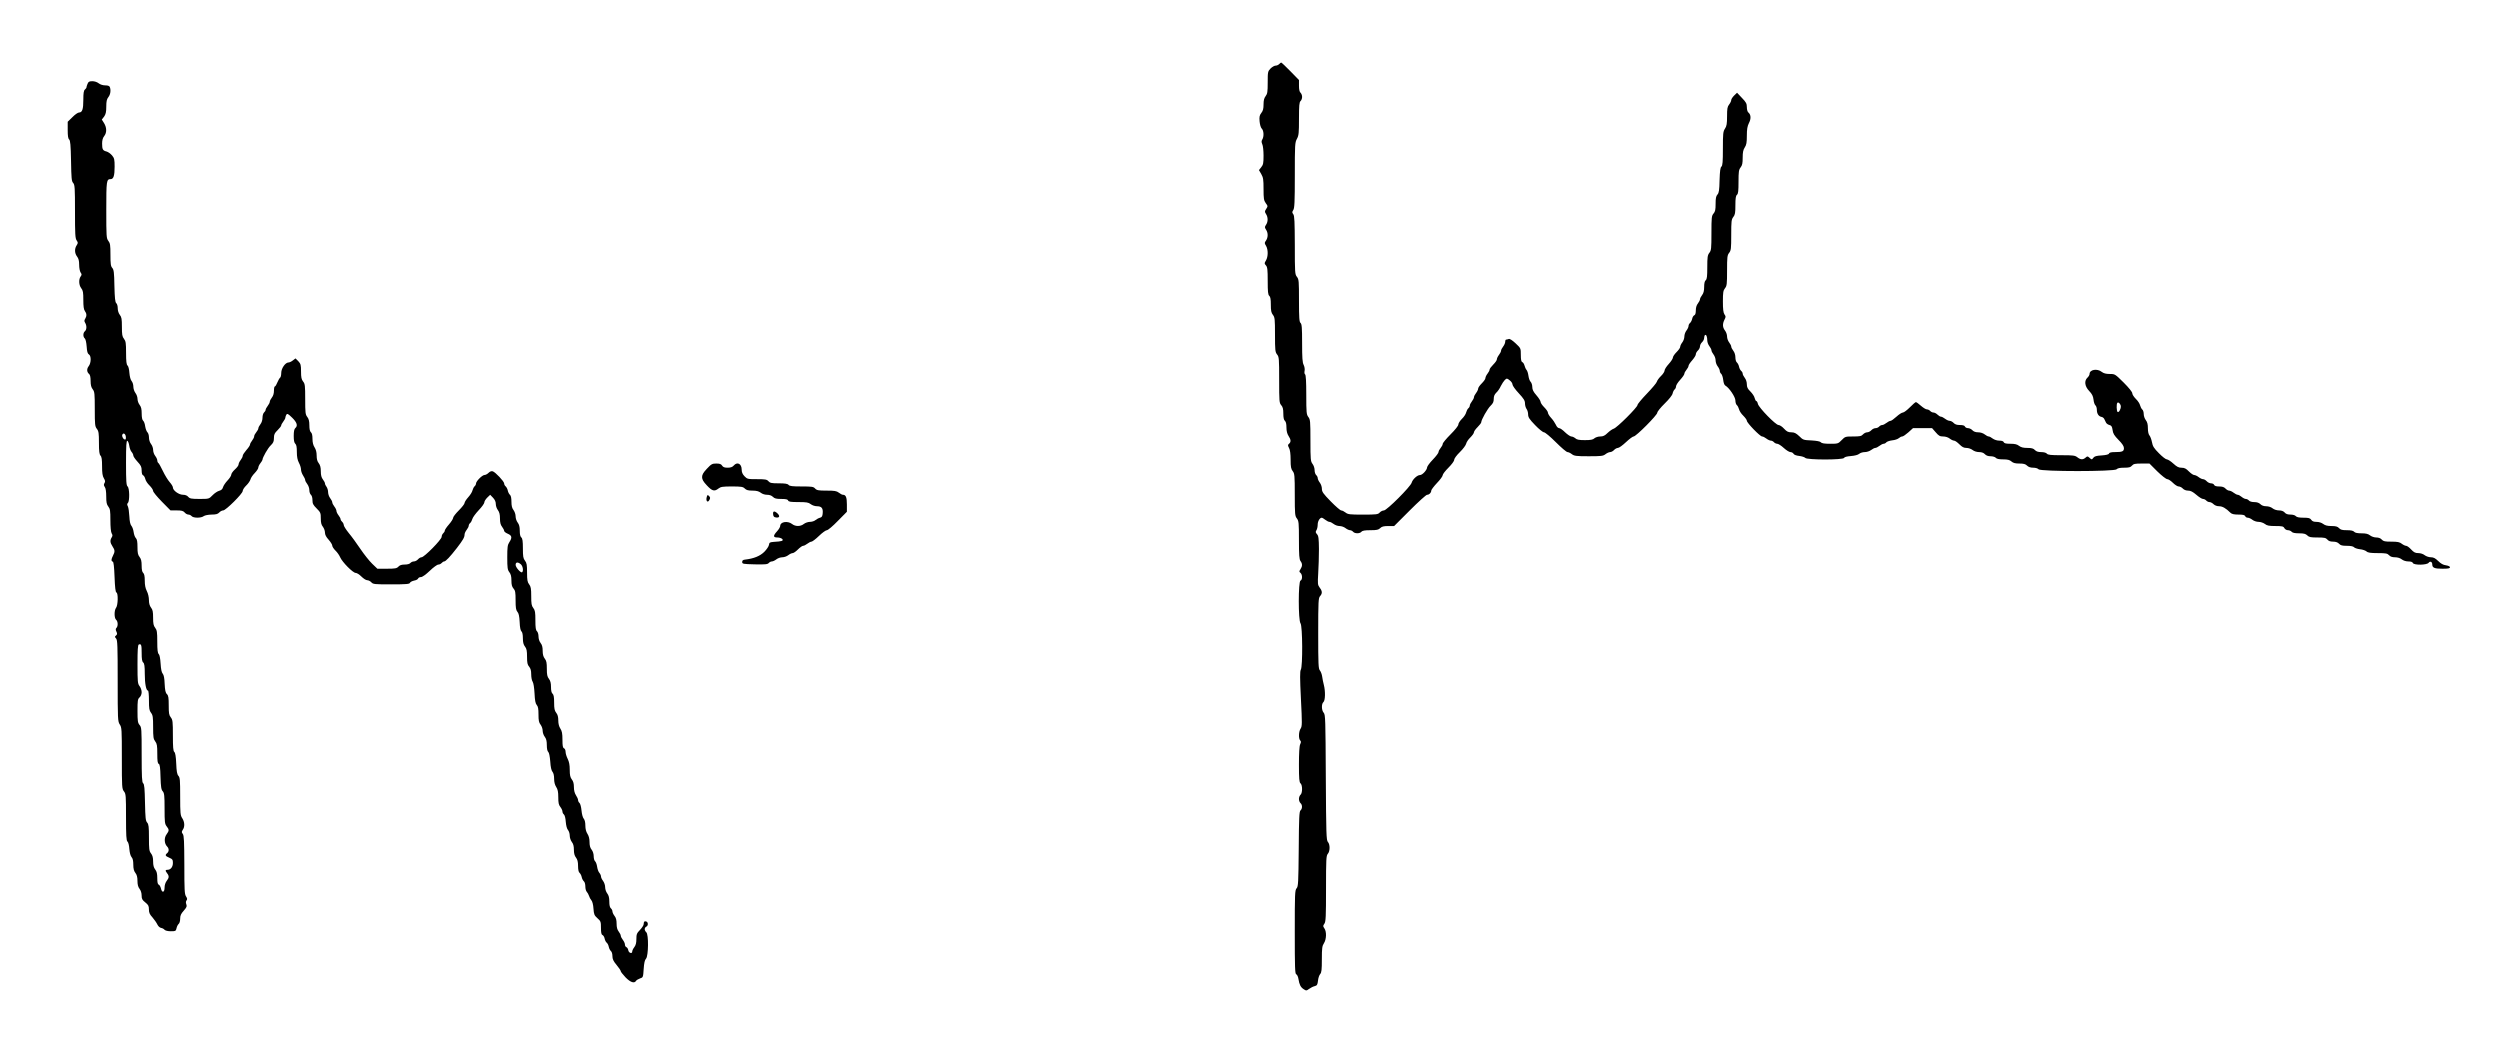 <?xml version="1.0" standalone="no"?>
<!DOCTYPE svg PUBLIC "-//W3C//DTD SVG 20010904//EN"
 "http://www.w3.org/TR/2001/REC-SVG-20010904/DTD/svg10.dtd">
<svg version="1.0" xmlns="http://www.w3.org/2000/svg"
 width="2400pt" height="1008pt" viewBox="0 0 2400 1008"
 preserveAspectRatio="xMidYMid meet">

<g transform="translate(0,1008) scale(0.1,-0.1)"
fill="#000000" stroke="none">
<path d="M12280 9465 c-7 -8 -22 -15 -34 -15 -12 0 -34 -13 -49 -28 -26 -27
-27 -33 -27 -134 0 -90 -3 -109 -20 -131 -14 -18 -20 -40 -20 -80 0 -40 -5
-61 -21 -81 -17 -22 -21 -37 -17 -81 3 -31 11 -60 21 -70 20 -19 22 -77 5
-104 -9 -15 -9 -25 0 -46 7 -14 12 -63 12 -109 0 -71 -3 -88 -22 -111 l-22
-28 22 -38 c19 -33 22 -53 22 -144 0 -93 3 -109 21 -135 21 -28 21 -30 5 -55
-16 -24 -16 -28 -2 -50 20 -31 20 -74 0 -103 -14 -21 -14 -25 0 -47 21 -31 20
-74 0 -104 -16 -22 -16 -25 0 -51 21 -36 21 -104 -1 -141 -16 -26 -16 -29 0
-47 14 -15 17 -41 17 -149 0 -104 3 -133 15 -143 11 -9 15 -33 15 -85 0 -57 4
-78 20 -98 18 -23 20 -40 20 -190 0 -149 2 -167 20 -190 19 -23 20 -40 20
-245 0 -205 1 -220 20 -242 15 -17 20 -37 20 -80 0 -39 5 -62 15 -70 10 -8 15
-30 15 -64 0 -34 7 -61 20 -81 24 -36 25 -58 5 -75 -13 -11 -13 -15 0 -41 10
-18 15 -58 15 -112 0 -69 4 -89 20 -110 18 -23 20 -40 20 -227 0 -187 2 -204
20 -227 18 -24 20 -41 20 -207 0 -145 3 -186 15 -202 19 -25 19 -49 0 -78 -14
-21 -14 -24 0 -36 19 -16 20 -66 0 -74 -22 -8 -22 -381 0 -410 20 -26 22 -415
3 -445 -9 -15 -9 -78 1 -280 12 -237 12 -263 -3 -286 -19 -28 -21 -96 -4 -113
9 -9 9 -18 0 -37 -8 -17 -12 -87 -12 -194 0 -138 3 -171 15 -181 9 -7 15 -29
15 -55 0 -26 -6 -48 -15 -55 -8 -7 -15 -25 -15 -40 0 -15 7 -33 15 -40 19 -16
19 -54 0 -70 -12 -10 -15 -70 -17 -370 -3 -324 -5 -360 -20 -377 -17 -18 -18
-53 -18 -420 0 -340 2 -402 14 -406 8 -3 18 -23 21 -44 9 -56 21 -80 50 -99
25 -16 27 -16 53 3 15 11 39 23 53 26 23 6 27 13 32 52 2 25 12 54 21 64 13
14 16 41 16 142 0 107 3 128 20 154 24 37 27 111 4 143 -14 20 -14 24 0 44 14
19 16 68 16 337 0 284 2 316 17 334 22 24 23 90 1 114 -15 16 -17 76 -20 620
-3 556 -4 602 -20 620 -22 24 -23 86 -3 103 18 15 20 105 4 165 -6 22 -13 58
-16 80 -3 22 -13 48 -22 59 -14 16 -16 57 -16 356 0 308 2 340 18 357 23 26
22 48 -4 82 -19 26 -20 36 -14 137 4 60 7 165 7 233 -1 103 -4 127 -19 143
-14 16 -15 23 -5 38 7 11 12 35 12 54 0 32 20 66 39 66 5 0 20 -9 34 -20 14
-11 32 -20 40 -20 8 0 26 -9 40 -20 14 -11 39 -20 57 -20 18 0 43 -9 57 -20
14 -11 34 -20 43 -20 10 0 23 -7 30 -15 16 -19 64 -19 80 0 9 11 33 15 86 15
61 0 78 4 94 20 15 15 33 20 77 20 l57 0 150 150 c82 82 157 150 166 150 20 0
40 19 40 40 0 8 25 41 55 73 30 31 55 65 55 75 0 10 25 42 55 72 31 31 55 63
55 75 0 12 23 44 55 75 30 29 57 66 60 80 3 15 21 42 40 60 19 19 35 41 35 50
0 9 16 31 35 50 19 19 35 40 35 46 0 24 61 132 90 159 23 22 30 38 30 65 0 26
7 43 24 60 14 12 34 41 44 64 11 22 29 49 39 59 19 17 21 16 46 -4 15 -11 27
-29 27 -40 0 -11 27 -49 60 -84 48 -52 60 -71 60 -98 0 -18 7 -42 15 -53 8
-10 15 -34 15 -52 0 -28 12 -46 67 -103 36 -38 75 -69 85 -69 11 0 61 -42 114
-95 52 -52 102 -95 112 -95 9 0 28 -9 42 -20 22 -17 41 -20 161 -20 121 0 139
2 162 20 14 11 34 20 45 20 10 0 27 9 37 20 10 11 27 20 37 20 11 0 45 25 77
55 32 30 65 55 74 55 23 0 227 205 227 228 0 10 32 50 71 88 41 40 73 80 76
96 3 15 12 33 19 39 8 6 14 20 14 30 0 11 18 39 40 63 22 24 40 50 40 58 0 8
9 25 20 38 11 13 20 30 20 38 0 8 16 32 35 53 19 22 35 47 35 57 0 11 9 27 20
37 11 10 20 28 20 40 0 12 9 30 20 40 11 10 20 28 20 41 0 13 4 25 9 28 11 7
21 -17 21 -53 0 -16 9 -40 20 -54 11 -14 20 -32 20 -40 0 -8 9 -26 20 -40 11
-14 20 -39 20 -57 0 -18 9 -43 20 -57 11 -14 20 -34 20 -43 0 -10 6 -23 14
-29 7 -6 16 -32 19 -58 3 -28 11 -50 21 -55 36 -20 96 -109 96 -143 0 -18 6
-38 14 -44 8 -7 17 -25 21 -40 3 -15 21 -43 40 -61 19 -19 35 -41 35 -49 0
-21 127 -151 146 -151 9 0 27 -9 41 -20 14 -11 34 -20 43 -20 10 0 23 -7 30
-15 7 -8 21 -15 31 -15 11 0 39 -18 63 -40 24 -22 53 -40 64 -40 12 0 25 -7
30 -16 5 -10 27 -18 55 -21 26 -3 52 -12 58 -19 17 -20 364 -20 372 0 4 9 27
15 66 18 37 3 67 11 79 21 10 9 34 17 54 17 20 0 46 9 61 20 14 11 32 20 40
20 8 0 26 9 40 20 14 11 32 20 40 20 8 0 20 6 26 14 6 7 32 16 57 19 24 2 53
12 63 21 10 9 24 16 33 16 8 0 34 18 59 40 l44 40 92 0 91 0 35 -40 c28 -33
40 -40 71 -40 23 0 48 -8 63 -20 14 -11 33 -20 42 -20 10 0 32 -16 51 -35 26
-26 42 -35 68 -35 19 0 45 -9 59 -20 15 -12 41 -20 63 -20 24 0 43 -7 55 -20
12 -13 31 -20 55 -20 21 0 43 -7 50 -15 8 -10 31 -15 70 -15 43 0 63 -5 80
-20 17 -15 37 -20 77 -20 40 0 58 -5 73 -20 13 -13 33 -20 59 -20 22 0 44 -6
51 -15 19 -23 731 -23 750 0 8 10 31 15 71 15 47 0 63 4 76 20 15 17 30 20 93
20 l75 0 75 -75 c43 -42 84 -74 96 -75 11 0 35 -16 54 -35 19 -19 44 -35 55
-35 12 0 30 -9 40 -20 11 -12 31 -20 51 -20 24 0 45 -11 79 -40 25 -22 54 -40
64 -40 10 0 24 -7 31 -15 7 -8 21 -15 31 -15 11 0 28 -9 39 -20 12 -12 33 -20
54 -20 31 0 65 -19 108 -62 13 -13 34 -18 77 -18 43 0 60 -4 65 -15 3 -8 14
-15 24 -15 11 0 31 -9 45 -20 14 -11 40 -20 60 -20 19 0 45 -9 60 -20 20 -16
40 -20 101 -20 65 0 77 -3 86 -20 6 -11 21 -20 34 -20 13 0 29 -7 36 -15 8
-10 31 -15 71 -15 46 0 64 -5 79 -20 17 -17 33 -20 98 -20 65 0 80 -3 95 -20
11 -14 29 -20 55 -20 26 0 45 -7 57 -20 14 -16 31 -20 75 -20 37 0 62 -5 69
-14 6 -7 32 -16 57 -19 24 -2 53 -12 63 -21 13 -12 39 -16 108 -16 77 0 92 -3
108 -20 12 -14 31 -20 57 -20 25 0 50 -8 65 -20 15 -12 41 -20 63 -20 24 0 40
-5 44 -15 8 -22 134 -21 151 2 14 19 35 10 35 -16 0 -32 22 -41 97 -41 55 0
73 3 73 14 0 8 -15 15 -39 19 -26 3 -49 16 -74 41 -28 27 -45 36 -70 36 -19 0
-46 9 -60 20 -15 12 -40 20 -61 20 -29 0 -43 7 -69 35 -17 19 -39 35 -48 35
-9 0 -28 9 -42 20 -20 16 -40 20 -100 20 -61 0 -77 3 -92 20 -11 13 -31 20
-52 20 -20 0 -46 9 -60 20 -19 15 -41 20 -83 20 -39 0 -62 5 -70 15 -8 10 -31
15 -70 15 -44 0 -61 4 -75 20 -14 15 -31 20 -72 20 -40 0 -62 6 -80 20 -16 12
-41 20 -64 20 -28 0 -42 6 -51 20 -11 16 -24 20 -74 20 -43 0 -65 5 -74 15 -7
9 -29 15 -51 15 -27 0 -45 6 -56 20 -12 13 -30 20 -54 20 -21 0 -47 8 -62 20
-14 12 -40 20 -61 20 -23 0 -43 7 -56 20 -13 13 -33 20 -59 20 -22 0 -44 6
-51 15 -7 8 -20 15 -30 15 -9 0 -27 9 -40 20 -13 11 -30 20 -37 20 -8 0 -26 9
-40 20 -14 11 -33 20 -43 20 -9 0 -25 9 -35 20 -13 14 -31 20 -60 20 -29 0
-45 5 -49 15 -3 8 -16 15 -29 15 -13 0 -32 9 -42 20 -10 11 -26 20 -35 20 -10
0 -29 9 -43 20 -14 11 -33 20 -43 20 -9 0 -32 16 -51 35 -26 27 -42 35 -70 35
-28 0 -45 9 -79 40 -24 22 -52 40 -62 40 -10 0 -44 26 -76 59 -48 48 -60 67
-67 107 -5 26 -16 55 -24 64 -9 10 -15 36 -15 69 0 38 -6 60 -20 78 -11 14
-20 40 -20 58 0 18 -6 38 -14 44 -8 7 -17 25 -21 40 -3 15 -21 43 -40 61 -19
19 -35 43 -35 55 0 12 -32 52 -83 103 -82 81 -83 82 -133 82 -36 0 -59 6 -77
20 -44 35 -117 22 -117 -20 0 -9 -9 -25 -20 -35 -33 -30 -27 -83 16 -128 28
-29 38 -50 42 -83 2 -24 11 -49 18 -55 8 -6 14 -26 14 -43 0 -37 17 -63 44
-68 10 -1 23 -11 27 -20 5 -10 13 -26 17 -35 5 -10 20 -20 33 -23 19 -5 25
-14 30 -48 4 -34 16 -53 57 -95 36 -36 52 -61 52 -79 0 -31 -15 -38 -85 -38
-36 0 -55 -4 -58 -14 -4 -9 -28 -15 -71 -18 -50 -3 -69 -8 -80 -23 -14 -19
-15 -19 -35 -1 -20 18 -22 18 -39 3 -25 -22 -48 -21 -79 3 -23 18 -41 20 -153
20 -101 0 -130 3 -140 15 -7 9 -29 15 -55 15 -29 0 -47 6 -60 20 -14 15 -31
20 -72 20 -40 0 -62 6 -80 20 -19 15 -41 20 -83 20 -42 0 -59 4 -64 15 -3 10
-19 15 -43 15 -22 0 -48 9 -63 20 -14 11 -31 20 -38 20 -8 0 -25 9 -39 20 -15
12 -41 20 -63 20 -24 0 -43 7 -55 20 -10 11 -29 20 -42 20 -13 0 -26 7 -29 15
-4 10 -20 15 -49 15 -29 0 -47 6 -60 20 -10 11 -27 20 -37 20 -11 0 -31 9 -45
20 -14 11 -32 20 -39 20 -8 0 -23 9 -34 20 -11 11 -28 20 -39 20 -10 0 -24 7
-31 15 -7 8 -21 15 -31 15 -11 0 -36 16 -58 35 -21 19 -43 35 -48 35 -5 0 -31
-22 -58 -50 -27 -27 -57 -50 -67 -50 -10 0 -38 -18 -62 -40 -24 -22 -49 -40
-57 -40 -8 0 -25 -9 -39 -20 -14 -11 -32 -20 -41 -20 -9 0 -22 -7 -29 -15 -7
-8 -22 -15 -35 -15 -12 0 -30 -9 -40 -20 -10 -11 -28 -20 -40 -20 -12 0 -30
-9 -40 -20 -15 -17 -31 -20 -95 -20 -74 0 -77 -1 -110 -35 -33 -34 -36 -35
-111 -35 -53 0 -80 4 -88 14 -8 9 -39 15 -91 18 -76 3 -81 5 -117 41 -31 29
-47 37 -76 37 -30 0 -44 7 -70 35 -17 19 -41 35 -53 35 -27 0 -189 166 -198
203 -3 15 -10 27 -15 27 -5 0 -12 13 -16 29 -3 16 -22 44 -41 63 -26 25 -34
41 -34 69 0 21 -8 47 -20 62 -11 14 -20 32 -20 40 0 8 -6 20 -14 26 -8 7 -18
25 -21 41 -3 16 -13 34 -21 41 -8 6 -14 28 -14 49 0 22 -8 48 -20 63 -11 14
-20 32 -20 40 0 8 -9 26 -20 40 -11 14 -20 39 -20 57 0 18 -9 43 -20 57 -24
31 -25 64 -5 104 14 27 14 32 0 51 -11 17 -15 49 -15 124 0 86 3 105 20 127
18 22 20 40 20 170 0 129 2 147 20 170 18 23 20 40 20 172 0 132 2 149 20 172
17 21 20 41 20 113 0 66 4 91 15 100 12 10 15 37 15 125 0 97 3 116 20 138 16
20 20 40 20 94 0 51 5 75 20 98 16 24 20 47 20 112 0 63 5 91 20 122 22 41 20
81 -6 102 -8 6 -14 29 -14 51 0 33 -7 47 -47 88 l-47 50 -28 -27 c-15 -15 -28
-34 -28 -44 0 -9 -9 -28 -20 -42 -17 -21 -20 -40 -20 -114 0 -71 -4 -94 -20
-118 -18 -27 -20 -47 -20 -191 0 -127 -3 -164 -14 -173 -11 -9 -15 -44 -18
-131 -2 -95 -6 -122 -20 -137 -14 -15 -18 -37 -18 -90 0 -56 -4 -75 -20 -93
-18 -21 -20 -37 -20 -187 0 -150 -2 -167 -20 -190 -17 -22 -20 -41 -20 -138 0
-88 -3 -115 -15 -125 -10 -8 -15 -30 -15 -65 0 -37 -6 -60 -20 -78 -11 -14
-20 -32 -20 -40 0 -8 -9 -26 -20 -40 -13 -16 -20 -40 -20 -66 0 -27 -5 -44
-14 -47 -8 -3 -18 -18 -21 -34 -3 -16 -13 -34 -21 -41 -8 -6 -14 -19 -14 -29
0 -9 -9 -29 -20 -43 -11 -14 -20 -39 -20 -57 0 -18 -9 -43 -20 -57 -11 -14
-20 -33 -20 -42 0 -10 -16 -32 -35 -51 -19 -19 -35 -42 -35 -52 0 -10 -18 -38
-40 -62 -22 -24 -40 -52 -40 -63 0 -10 -15 -34 -34 -52 -19 -18 -37 -43 -40
-55 -3 -12 -46 -63 -96 -115 -49 -51 -90 -100 -90 -109 0 -22 -197 -218 -228
-227 -13 -4 -39 -22 -59 -41 -26 -26 -43 -34 -71 -34 -20 0 -44 -8 -55 -17
-14 -14 -37 -18 -92 -18 -55 0 -78 4 -92 18 -11 9 -28 17 -39 17 -10 1 -37 19
-59 40 -22 22 -47 40 -57 40 -10 0 -24 13 -32 33 -8 17 -28 47 -45 65 -17 18
-31 41 -31 51 0 9 -16 32 -35 51 -19 19 -35 42 -35 51 0 10 -18 39 -40 64 -30
34 -40 55 -40 80 0 18 -7 41 -16 50 -9 8 -18 35 -21 58 -3 23 -11 49 -19 57
-7 8 -15 27 -19 42 -4 15 -13 29 -21 32 -10 4 -14 24 -14 69 0 64 0 64 -51
112 -31 29 -56 45 -65 41 -9 -3 -20 -6 -25 -6 -5 0 -9 -9 -9 -21 0 -11 -9 -32
-20 -46 -11 -14 -20 -32 -20 -40 0 -8 -9 -26 -20 -40 -11 -14 -20 -33 -20 -42
0 -10 -16 -32 -35 -51 -19 -19 -35 -40 -35 -48 0 -8 -9 -25 -20 -39 -11 -14
-20 -33 -20 -42 0 -10 -16 -32 -35 -51 -19 -19 -35 -41 -35 -51 0 -9 -9 -28
-20 -42 -11 -14 -20 -32 -20 -40 0 -8 -9 -26 -20 -40 -11 -14 -20 -32 -20 -40
0 -8 -6 -20 -14 -26 -8 -7 -17 -25 -21 -40 -3 -15 -21 -43 -40 -61 -19 -19
-35 -43 -35 -55 0 -12 -30 -50 -75 -95 -41 -41 -75 -82 -75 -91 0 -9 -9 -26
-20 -39 -11 -13 -20 -30 -20 -39 0 -9 -25 -42 -55 -73 -30 -31 -55 -65 -55
-75 -1 -25 -45 -73 -68 -73 -26 0 -71 -41 -80 -73 -10 -38 -239 -267 -267
-267 -12 0 -30 -9 -40 -20 -16 -18 -31 -20 -160 -20 -127 0 -145 2 -168 20
-14 11 -32 20 -41 20 -9 0 -54 39 -101 87 -73 75 -85 92 -85 121 0 19 -9 45
-20 59 -11 14 -20 34 -20 43 0 10 -7 23 -15 30 -8 7 -15 28 -15 47 0 20 -9 46
-20 60 -18 24 -20 41 -20 225 0 185 -2 202 -20 225 -18 24 -20 41 -20 214 0
126 -4 190 -11 195 -6 3 -9 19 -5 35 3 16 -1 40 -9 56 -12 22 -15 70 -15 209
0 149 -3 184 -15 194 -12 10 -15 47 -15 215 0 187 -1 204 -20 228 -19 24 -20
41 -20 304 -1 225 -3 282 -15 297 -12 16 -12 21 0 40 12 17 15 75 15 333 0
294 1 315 20 350 18 33 20 57 20 194 0 127 3 159 15 169 8 7 15 25 15 40 0 15
-7 33 -15 40 -10 8 -15 31 -15 67 l0 55 -82 84 c-45 46 -85 84 -89 84 -3 0
-12 -7 -19 -15z m8080 -3287 c0 -27 -19 -60 -31 -53 -10 7 -13 78 -2 88 10 11
33 -13 33 -35z"/>
<path d="M840 9274 c-6 -14 -10 -29 -10 -33 0 -5 -7 -14 -15 -21 -11 -9 -15
-34 -15 -97 0 -92 -10 -123 -41 -123 -11 0 -40 -20 -64 -45 l-45 -44 0 -80 c0
-56 4 -82 14 -90 11 -10 15 -53 18 -206 3 -167 5 -196 21 -212 15 -18 17 -46
17 -274 0 -216 2 -258 16 -277 14 -21 14 -25 0 -47 -22 -33 -20 -77 4 -108 14
-18 20 -40 20 -79 0 -30 6 -62 14 -74 12 -17 12 -22 0 -39 -20 -27 -17 -83 6
-112 17 -21 20 -41 20 -112 0 -61 4 -93 15 -107 18 -24 19 -48 3 -74 -10 -16
-10 -24 0 -40 16 -27 15 -65 -3 -80 -19 -16 -19 -54 -1 -69 8 -7 15 -38 18
-77 3 -49 9 -69 21 -76 24 -13 23 -83 -2 -114 -20 -26 -18 -56 5 -75 9 -7 14
-32 14 -66 0 -40 6 -62 20 -80 18 -23 20 -41 20 -190 0 -150 2 -167 20 -190
17 -22 20 -41 20 -134 0 -82 4 -111 15 -123 11 -11 15 -38 15 -101 0 -64 4
-95 17 -116 14 -23 15 -33 6 -47 -8 -14 -7 -23 3 -37 9 -12 14 -45 14 -91 0
-56 4 -77 20 -97 17 -22 20 -40 20 -131 0 -67 5 -114 12 -126 10 -16 10 -24 0
-40 -17 -28 -15 -50 8 -85 24 -36 25 -51 5 -89 -18 -35 -19 -53 -2 -58 8 -3
13 -46 17 -148 4 -102 9 -145 18 -148 18 -6 15 -122 -3 -146 -20 -26 -19 -100
0 -116 18 -15 20 -61 3 -78 -8 -8 -9 -18 0 -36 9 -19 8 -27 -4 -37 -13 -10
-13 -14 1 -29 13 -14 15 -71 15 -406 0 -371 1 -390 20 -419 19 -28 20 -47 20
-323 0 -279 1 -295 20 -319 19 -24 20 -41 20 -248 0 -177 3 -225 14 -234 8 -6
16 -37 18 -71 3 -36 11 -66 21 -78 12 -13 17 -36 17 -73 0 -38 6 -61 20 -79
14 -17 20 -41 20 -76 0 -36 6 -59 20 -77 12 -15 20 -40 20 -64 0 -32 6 -43 35
-66 29 -23 35 -34 35 -67 0 -31 7 -48 34 -77 18 -21 39 -51 47 -68 8 -17 23
-31 36 -33 12 -2 27 -10 33 -18 8 -8 31 -14 60 -14 45 0 49 2 55 29 3 16 13
35 21 42 8 6 14 29 14 50 0 30 8 47 34 76 28 32 32 42 25 62 -6 15 -5 28 2 37
9 11 7 20 -5 39 -14 21 -16 63 -16 302 -1 225 -3 282 -15 297 -12 16 -12 21 0
40 21 29 18 76 -5 111 -18 27 -20 47 -20 209 0 156 -2 182 -17 198 -13 15 -18
43 -21 118 -3 69 -9 103 -18 111 -11 9 -14 45 -14 159 0 132 -2 150 -20 173
-17 21 -20 40 -20 115 0 73 -3 94 -17 108 -14 13 -19 38 -22 98 -2 55 -8 87
-19 99 -10 11 -17 44 -20 97 -3 50 -10 84 -18 91 -10 8 -14 40 -14 119 0 92
-3 111 -20 133 -16 20 -20 40 -20 97 0 57 -4 77 -20 97 -13 17 -20 41 -20 72
0 27 -8 63 -20 86 -14 27 -20 59 -20 101 0 43 -5 65 -15 74 -10 8 -15 31 -15
70 0 42 -5 64 -20 83 -16 20 -20 40 -20 95 0 51 -4 75 -16 87 -9 8 -18 35 -21
58 -3 23 -13 50 -22 60 -10 12 -17 43 -19 90 -2 40 -8 82 -14 95 -9 17 -9 25
0 34 18 18 16 143 -3 158 -12 10 -15 48 -15 227 0 167 3 214 13 211 6 -3 15
-23 18 -46 3 -23 13 -50 22 -60 9 -10 17 -26 17 -35 0 -9 18 -35 40 -59 33
-36 40 -50 40 -84 0 -27 5 -44 14 -47 8 -3 17 -19 21 -35 3 -16 21 -44 40 -62
19 -19 35 -42 35 -53 0 -10 38 -56 84 -103 l83 -84 59 0 c47 0 63 -4 77 -20 9
-11 25 -20 36 -20 10 0 24 -7 31 -15 16 -19 90 -20 116 0 11 8 42 14 75 15 43
0 60 5 74 20 10 11 27 20 38 20 25 0 187 161 187 186 0 11 15 35 34 53 19 18
37 45 41 59 3 14 22 42 41 61 19 20 34 43 34 52 0 9 9 28 20 42 11 14 20 29
20 33 0 21 52 113 79 138 25 24 31 38 31 71 0 34 6 47 35 75 19 19 35 39 35
46 0 6 9 23 20 37 11 14 20 31 20 39 0 7 5 20 10 28 8 12 17 7 55 -30 47 -46
56 -78 30 -100 -10 -9 -15 -32 -15 -75 0 -43 5 -66 15 -75 11 -9 15 -32 15
-79 0 -47 6 -77 20 -104 11 -20 20 -49 20 -64 0 -16 9 -41 20 -58 11 -16 20
-36 20 -43 0 -8 9 -25 20 -39 11 -14 20 -40 20 -58 0 -18 7 -38 15 -45 9 -7
15 -29 15 -52 0 -33 7 -46 40 -79 37 -37 40 -44 40 -95 0 -41 5 -63 20 -81 11
-14 20 -39 20 -56 0 -20 11 -42 35 -68 19 -22 35 -47 35 -57 0 -10 14 -31 31
-48 17 -16 37 -45 45 -64 20 -46 122 -150 149 -150 12 0 36 -16 55 -35 19 -19
44 -35 55 -35 12 0 30 -9 40 -20 17 -19 31 -20 192 -20 144 0 175 3 179 15 3
8 21 17 39 21 19 3 36 12 39 20 3 8 15 14 27 14 14 0 47 24 85 60 34 33 71 60
82 60 11 0 25 7 32 15 7 8 18 15 24 15 15 0 57 45 123 130 59 77 73 102 73
128 0 11 9 31 20 45 11 14 20 32 20 40 0 8 6 20 14 26 8 7 17 24 21 39 4 15
31 52 61 84 30 31 54 65 54 75 0 11 13 31 28 46 l28 27 27 -28 c18 -19 27 -39
27 -61 0 -18 9 -44 20 -58 14 -19 20 -41 20 -80 0 -40 6 -62 20 -80 11 -14 20
-32 20 -39 0 -8 16 -20 35 -28 40 -17 44 -37 15 -81 -17 -26 -20 -47 -20 -146
0 -101 3 -120 20 -142 14 -18 20 -40 20 -80 0 -40 5 -60 20 -77 17 -19 20 -37
20 -113 0 -72 4 -94 17 -110 13 -14 19 -41 22 -98 2 -51 8 -82 17 -90 9 -7 14
-32 14 -66 0 -40 6 -62 20 -80 16 -20 20 -41 20 -98 0 -58 4 -77 20 -95 14
-17 20 -37 20 -74 0 -28 6 -60 14 -71 8 -12 15 -57 18 -112 3 -68 9 -97 21
-111 13 -14 17 -37 17 -91 0 -58 4 -78 20 -98 11 -14 20 -40 20 -58 0 -18 9
-44 20 -58 14 -18 20 -40 20 -80 0 -34 5 -59 14 -66 8 -7 15 -42 19 -92 3 -53
11 -86 21 -98 10 -11 16 -36 16 -67 0 -32 7 -59 20 -79 15 -23 20 -47 20 -98
0 -54 4 -74 20 -94 11 -14 20 -34 20 -43 0 -10 6 -23 14 -29 8 -6 16 -37 18
-71 3 -36 11 -66 21 -78 9 -10 17 -34 17 -54 0 -20 9 -46 20 -61 14 -17 20
-40 20 -75 0 -34 6 -57 20 -75 14 -18 20 -40 20 -80 0 -35 5 -59 14 -66 8 -7
18 -25 21 -41 3 -16 13 -34 21 -41 8 -6 14 -29 14 -50 0 -20 6 -44 14 -51 7
-8 17 -25 21 -38 4 -14 14 -33 23 -43 9 -10 18 -43 20 -80 4 -55 8 -65 38 -92
32 -28 34 -35 34 -93 0 -45 4 -64 14 -68 8 -3 18 -18 21 -34 3 -16 12 -34 20
-40 8 -6 17 -24 20 -40 3 -16 13 -34 21 -41 8 -6 14 -28 14 -48 0 -28 9 -48
40 -85 22 -26 40 -53 40 -60 0 -6 21 -32 46 -59 47 -48 85 -61 101 -33 4 7 22
17 38 23 29 9 30 11 35 90 4 58 10 87 23 100 23 27 26 233 2 253 -8 7 -15 20
-15 30 0 10 7 20 15 24 19 7 20 42 1 49 -18 7 -26 -1 -26 -25 0 -11 -16 -35
-35 -55 -31 -32 -35 -42 -35 -88 0 -37 -6 -60 -20 -78 -11 -14 -20 -33 -20
-42 0 -25 -34 -14 -38 13 -2 13 -10 26 -18 29 -8 3 -14 14 -14 25 0 11 -9 31
-20 45 -11 14 -20 32 -20 40 0 8 -9 26 -20 40 -14 18 -20 41 -20 75 0 35 -6
58 -20 75 -11 14 -20 34 -20 43 0 10 -7 23 -15 30 -10 8 -15 30 -15 65 0 37
-6 60 -20 78 -11 14 -20 40 -20 60 0 19 -9 45 -20 60 -11 14 -20 33 -20 43 0
9 -7 25 -16 35 -9 10 -18 36 -21 58 -3 22 -12 46 -19 52 -8 6 -14 28 -14 49 0
22 -8 48 -20 63 -14 17 -20 40 -20 74 0 31 -7 58 -20 78 -13 20 -20 47 -20 79
0 31 -6 56 -16 67 -9 10 -18 44 -21 78 -3 34 -12 66 -19 72 -8 6 -14 19 -14
28 0 9 -9 30 -20 46 -13 20 -20 47 -20 78 0 34 -6 57 -20 74 -15 20 -20 41
-20 92 0 47 -6 78 -20 106 -11 22 -20 52 -20 67 0 16 -7 31 -15 34 -12 5 -15
24 -15 83 0 59 -5 83 -20 106 -13 20 -20 47 -20 78 0 34 -6 57 -20 74 -16 20
-20 41 -20 98 0 52 -4 76 -15 85 -10 8 -15 30 -15 65 0 37 -6 60 -20 78 -16
20 -20 40 -20 97 0 57 -4 77 -20 97 -14 18 -20 41 -20 75 0 35 -6 58 -20 75
-12 15 -20 41 -20 63 0 21 -7 43 -15 50 -11 9 -15 35 -15 105 0 77 -3 96 -20
118 -17 21 -20 41 -20 114 0 72 -4 93 -20 113 -16 20 -20 41 -20 113 0 73 -3
93 -20 114 -17 22 -20 41 -20 118 0 70 -4 96 -15 105 -10 8 -15 30 -15 65 0
37 -6 60 -20 78 -11 14 -20 40 -20 60 0 19 -9 45 -20 60 -14 18 -20 40 -20 80
0 35 -5 59 -14 66 -8 7 -18 25 -21 41 -3 16 -13 34 -21 41 -8 6 -14 19 -14 28
-1 20 -83 107 -109 116 -13 4 -27 -1 -40 -14 -12 -12 -29 -21 -39 -21 -22 0
-82 -60 -82 -82 0 -8 -6 -21 -14 -27 -7 -6 -16 -24 -20 -39 -3 -15 -21 -44
-41 -66 -19 -21 -35 -46 -35 -55 0 -9 -25 -41 -55 -71 -30 -30 -55 -62 -55
-72 0 -9 -18 -38 -40 -63 -22 -25 -40 -52 -40 -59 0 -8 -7 -19 -15 -26 -8 -7
-15 -22 -15 -34 0 -26 -167 -196 -193 -196 -9 0 -25 -9 -34 -20 -10 -11 -27
-20 -39 -20 -12 0 -27 -7 -34 -15 -7 -9 -29 -15 -55 -15 -29 0 -47 -6 -60 -20
-16 -17 -31 -20 -110 -20 l-92 0 -50 48 c-27 26 -78 90 -113 142 -35 52 -85
121 -112 153 -26 32 -48 67 -48 77 0 9 -7 23 -15 30 -8 7 -15 18 -15 25 0 7
-9 24 -20 38 -11 14 -20 33 -20 42 0 9 -9 28 -20 42 -11 14 -20 32 -20 40 0 8
-9 26 -20 40 -11 14 -20 40 -20 57 0 18 -7 41 -15 52 -8 10 -15 25 -15 32 0 8
-9 25 -20 39 -14 18 -20 41 -20 78 0 37 -6 60 -20 78 -14 17 -20 40 -20 74 0
31 -7 58 -20 78 -13 20 -20 47 -20 81 0 34 -5 56 -15 64 -10 8 -15 31 -15 67
0 40 -6 62 -20 80 -18 23 -20 41 -20 170 0 130 -2 148 -20 170 -16 20 -20 41
-20 96 0 63 -3 74 -26 99 l-27 27 -25 -19 c-13 -11 -33 -20 -42 -20 -31 0 -70
-57 -70 -100 0 -21 -5 -42 -10 -45 -6 -4 -18 -24 -27 -46 -8 -21 -19 -39 -24
-39 -5 0 -9 -18 -9 -41 0 -26 -7 -50 -20 -66 -11 -14 -20 -32 -20 -40 0 -8 -9
-26 -20 -40 -11 -14 -20 -31 -20 -38 0 -7 -7 -18 -15 -25 -8 -7 -15 -29 -15
-50 0 -22 -8 -48 -20 -63 -11 -14 -20 -32 -20 -40 0 -7 -9 -24 -20 -37 -11
-13 -20 -30 -20 -39 0 -9 -9 -27 -20 -41 -11 -14 -20 -31 -20 -39 0 -7 -16
-31 -35 -52 -19 -22 -35 -46 -35 -55 0 -9 -9 -27 -20 -41 -11 -14 -20 -33 -20
-43 0 -9 -16 -30 -35 -47 -19 -17 -35 -40 -35 -50 0 -10 -16 -35 -36 -56 -20
-21 -39 -50 -43 -64 -5 -19 -16 -29 -37 -35 -16 -4 -45 -23 -64 -43 -34 -35
-34 -35 -125 -35 -78 0 -93 3 -108 20 -11 13 -29 20 -51 20 -39 0 -96 41 -96
69 0 10 -14 33 -31 52 -17 19 -46 66 -65 106 -19 39 -38 75 -44 78 -5 3 -10
14 -10 24 0 10 -9 30 -20 44 -11 14 -20 39 -20 57 0 18 -9 43 -20 57 -12 15
-20 41 -20 63 0 21 -7 43 -15 50 -7 6 -17 31 -21 55 -3 25 -12 50 -20 56 -9 7
-14 32 -14 69 0 42 -5 64 -20 83 -11 14 -20 39 -20 57 0 18 -9 43 -20 57 -11
15 -20 41 -20 61 0 20 -8 44 -17 54 -10 12 -18 42 -21 78 -2 34 -10 65 -18 71
-10 8 -14 40 -14 121 0 95 -3 113 -20 135 -17 21 -20 41 -20 115 0 75 -3 94
-20 115 -12 15 -20 41 -20 63 0 21 -6 43 -14 49 -11 10 -15 48 -18 166 -2 129
-6 156 -20 172 -15 16 -18 39 -18 127 0 93 -3 111 -20 133 -19 24 -20 41 -20
297 0 282 2 296 42 296 27 0 38 32 38 119 0 70 -3 83 -25 109 -14 16 -37 33
-52 37 -36 9 -43 20 -43 76 0 31 6 55 20 72 26 33 25 81 -1 124 l-22 35 22 28
c16 23 21 44 21 96 0 51 5 72 20 91 20 25 26 67 14 97 -4 11 -19 16 -44 16
-22 0 -48 8 -63 20 -15 12 -40 20 -61 20 -30 0 -38 -5 -46 -26z m368 -3387 c2
-15 -1 -27 -6 -27 -17 0 -34 29 -28 46 9 23 31 11 34 -19z m3792 -1224 c19
-17 27 -62 13 -76 -11 -12 -63 45 -63 70 0 28 21 30 50 6z m-3640 -852 c0 -58
4 -82 15 -91 11 -10 15 -35 15 -110 0 -94 13 -160 31 -160 5 0 9 -42 9 -94 0
-78 3 -97 20 -119 17 -22 20 -40 20 -137 0 -97 3 -115 20 -137 17 -22 20 -41
20 -118 0 -70 3 -94 14 -98 10 -4 15 -35 17 -125 3 -97 7 -124 22 -139 14 -17
17 -41 17 -165 0 -130 2 -148 20 -171 25 -32 25 -41 -1 -77 -25 -33 -22 -89 5
-116 20 -20 20 -48 1 -64 -23 -19 -18 -28 20 -44 30 -13 35 -19 35 -50 0 -38
-21 -66 -51 -66 -23 0 -24 -8 -4 -34 20 -26 19 -43 -5 -73 -12 -16 -20 -41
-20 -64 0 -48 -25 -54 -35 -8 -4 17 -13 33 -21 36 -10 4 -14 22 -14 63 0 42
-5 64 -20 83 -14 18 -20 40 -20 77 0 37 -6 59 -20 77 -18 23 -20 41 -20 151 0
105 -3 129 -17 145 -15 16 -18 44 -21 192 -3 136 -6 176 -18 186 -11 9 -14 58
-14 274 0 248 -1 263 -20 285 -17 20 -20 37 -20 135 0 99 2 114 20 130 12 11
20 31 20 50 0 18 -9 44 -20 58 -18 23 -20 40 -20 210 0 139 3 186 13 190 23 8
27 -4 27 -82z"/>
<path d="M6786 5580 c-34 -36 -46 -57 -46 -80 0 -23 12 -44 46 -80 51 -55 73
-60 111 -30 22 17 41 20 129 20 91 0 107 -3 124 -20 15 -15 33 -20 74 -20 38
0 60 -6 79 -20 14 -12 40 -20 61 -20 23 0 43 -7 56 -20 16 -16 33 -20 80 -20
45 0 62 -4 66 -15 5 -12 26 -15 99 -15 77 0 96 -3 118 -20 14 -11 40 -20 60
-20 44 0 59 -19 55 -66 -2 -30 -8 -39 -25 -44 -13 -3 -32 -13 -43 -22 -11 -10
-35 -18 -54 -18 -18 0 -45 -9 -59 -20 -32 -26 -82 -26 -114 0 -42 32 -113 21
-113 -19 0 -9 -13 -33 -30 -51 -40 -44 -39 -60 4 -60 18 0 39 -7 46 -15 14
-17 -5 -23 -80 -27 -40 -3 -45 -6 -48 -29 -2 -14 -22 -44 -45 -67 -42 -41
-100 -64 -182 -74 -22 -2 -30 -8 -30 -23 0 -19 8 -20 121 -23 99 -2 123 0 134
13 7 8 20 15 30 15 9 0 29 9 43 20 14 11 39 20 57 20 18 0 43 9 57 20 14 11
33 20 42 20 10 0 32 16 51 35 19 19 41 35 49 35 9 0 27 9 41 20 14 11 32 20
40 20 8 0 41 25 72 55 31 30 65 55 76 55 10 0 57 39 105 89 l87 88 0 70 c0 69
-10 93 -38 93 -8 0 -25 9 -39 20 -22 17 -41 20 -118 20 -79 0 -94 3 -110 20
-16 18 -31 20 -130 20 -88 0 -115 3 -125 15 -9 11 -34 15 -94 15 -69 0 -84 3
-99 20 -15 17 -29 20 -110 20 -89 0 -94 1 -120 28 -19 20 -27 39 -27 63 0 58
-43 79 -77 39 -12 -14 -30 -20 -58 -20 -29 0 -44 5 -53 20 -9 15 -23 20 -56
20 -39 0 -48 -5 -90 -50z"/>
<path d="M6784 5306 c-9 -37 10 -56 26 -26 10 18 9 25 -3 38 -14 14 -17 12
-23 -12z"/>
<path d="M7422 5143 c2 -22 9 -29 31 -31 32 -4 36 16 9 41 -28 25 -44 21 -40
-10z"/>
</g>
</svg>
